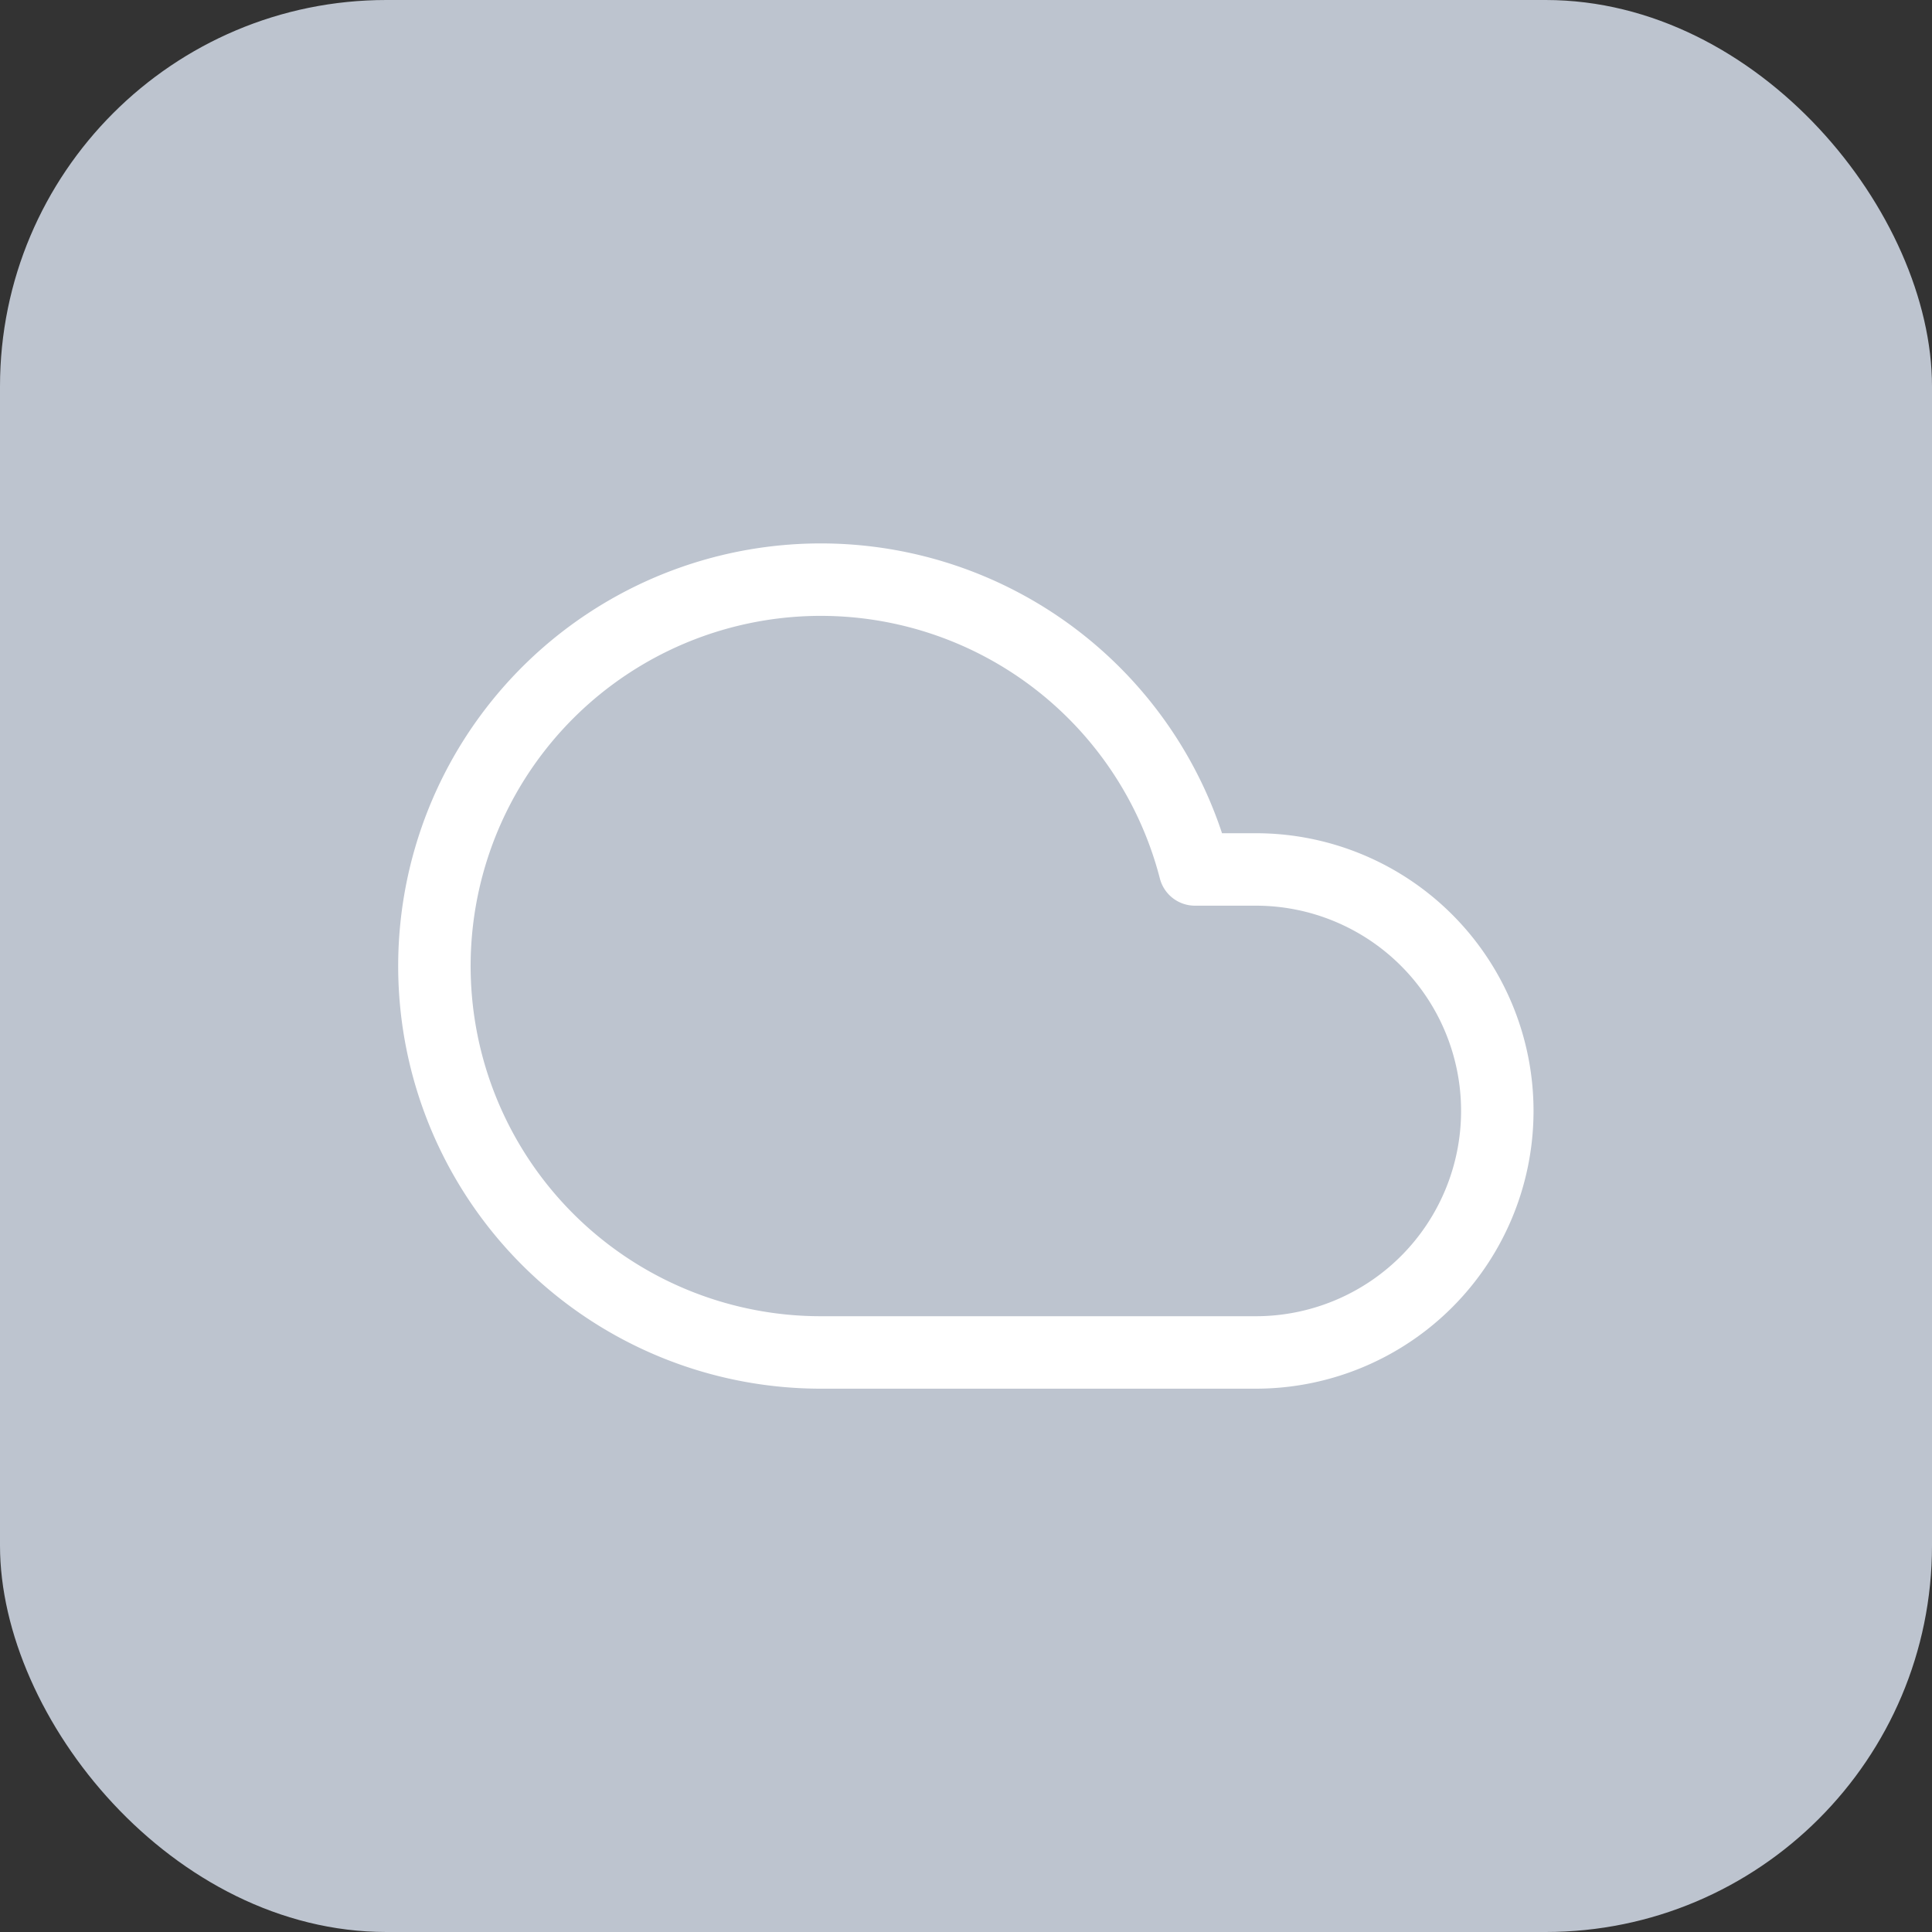 <svg width="40" height="40" viewBox="0 0 40 40" fill="none" xmlns="http://www.w3.org/2000/svg"><rect x="0" y="0" width="40" height="40" fill="#333333" stroke="none"/><rect width="40" height="40" rx="8" fill="#BDC4CF"/><path clip-rule="evenodd" d="M26 18.001h-1.26a8 8 0 1 0-7.74 10h9a5 5 0 0 0 0-10z" stroke="#fff" stroke-width="1.5" stroke-linecap="round" stroke-linejoin="round"/></svg>
